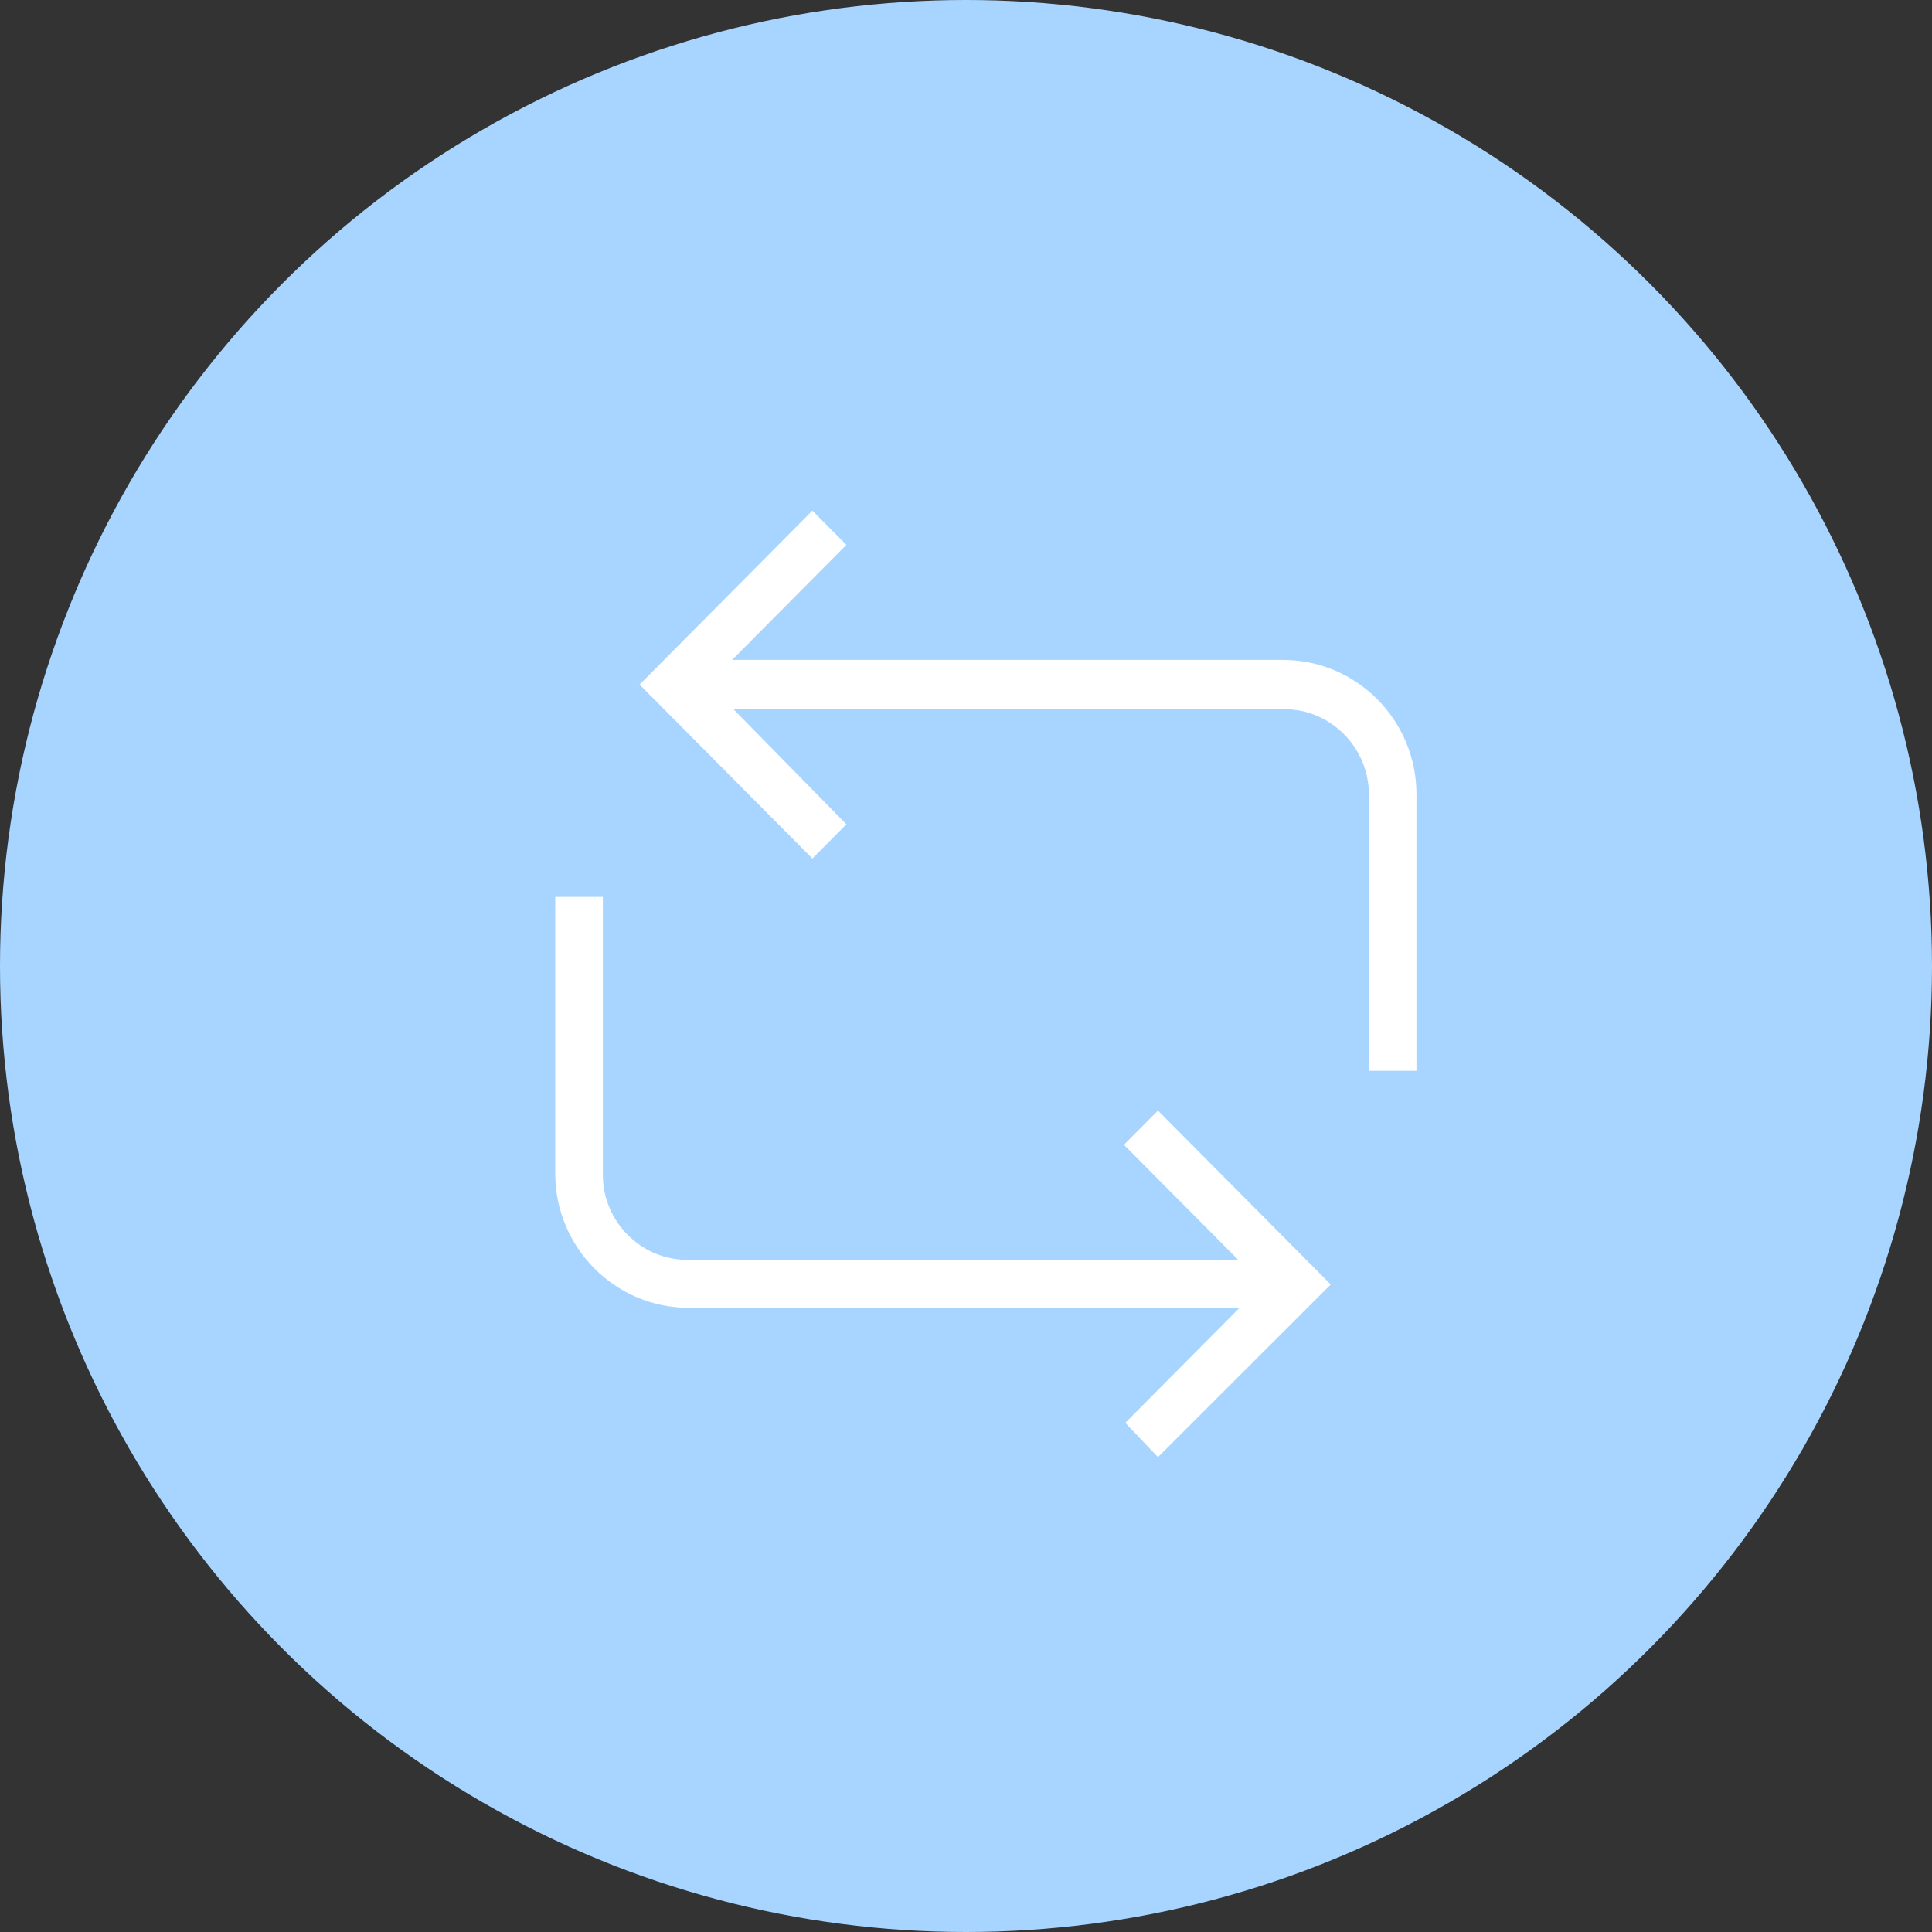 <?xml version="1.0" encoding="UTF-8"?>
<svg width="64px" height="64px" viewBox="0 0 64 64" version="1.1" xmlns="http://www.w3.org/2000/svg" xmlns:xlink="http://www.w3.org/1999/xlink">
    <rect x="0" y="0" width="64" height="64" fill="#333333" stroke="none"/>
    <title>1FF77EAE-BAEA-4ECC-A7E4-73F3ADBAA4BE</title>
    <g id="Design" stroke="none" stroke-width="1" fill="none" fill-rule="evenodd">
        <g id="01_D_Landing_01_v5" transform="translate(-175, -516)">
            <g id="garantias" transform="translate(151, 492)">
                <g id="ocaso-hogar-icon" transform="translate(24, 24)">
                    <circle id="Oval" fill="#A7D5FF" cx="32" cy="32" r="32"></circle>
                    <g id="soft_icn" transform="translate(17, 16)" fill="#FFFFFF">
                        <g id="Page-1" transform="translate(15.422, 16.915) rotate(-270) translate(-15.422, -16.915) translate(-0.578, 2.415)">
                            <path d="M31.354,8.563 L25.636,2.839 L19.874,8.563 L21.008,9.69 L24.82,5.904 L24.82,24.157 C24.82,25.69 23.549,26.952 22.006,26.952 L12.796,26.952 L12.796,28.529 L21.961,28.529 C24.411,28.529 26.408,26.546 26.408,24.112 L26.408,5.859 L30.219,9.645 L31.354,8.563 Z" id="Fill-1"></path>
                            <path d="M6.579,22.625 L6.579,4.372 C6.579,2.839 7.85,1.577 9.392,1.577 L18.558,1.577 L18.558,-1.56154289e-13 L9.392,-1.56154289e-13 C6.942,-1.56154289e-13 4.946,1.983 4.946,4.417 L4.946,22.67 L1.134,18.884 L0,20.011 L5.763,25.735 L11.525,20.011 L10.391,18.884 L6.579,22.625 Z" id="Fill-3"></path>
                        </g>
                    </g>
                </g>
            </g>
        </g>
    </g>
</svg>